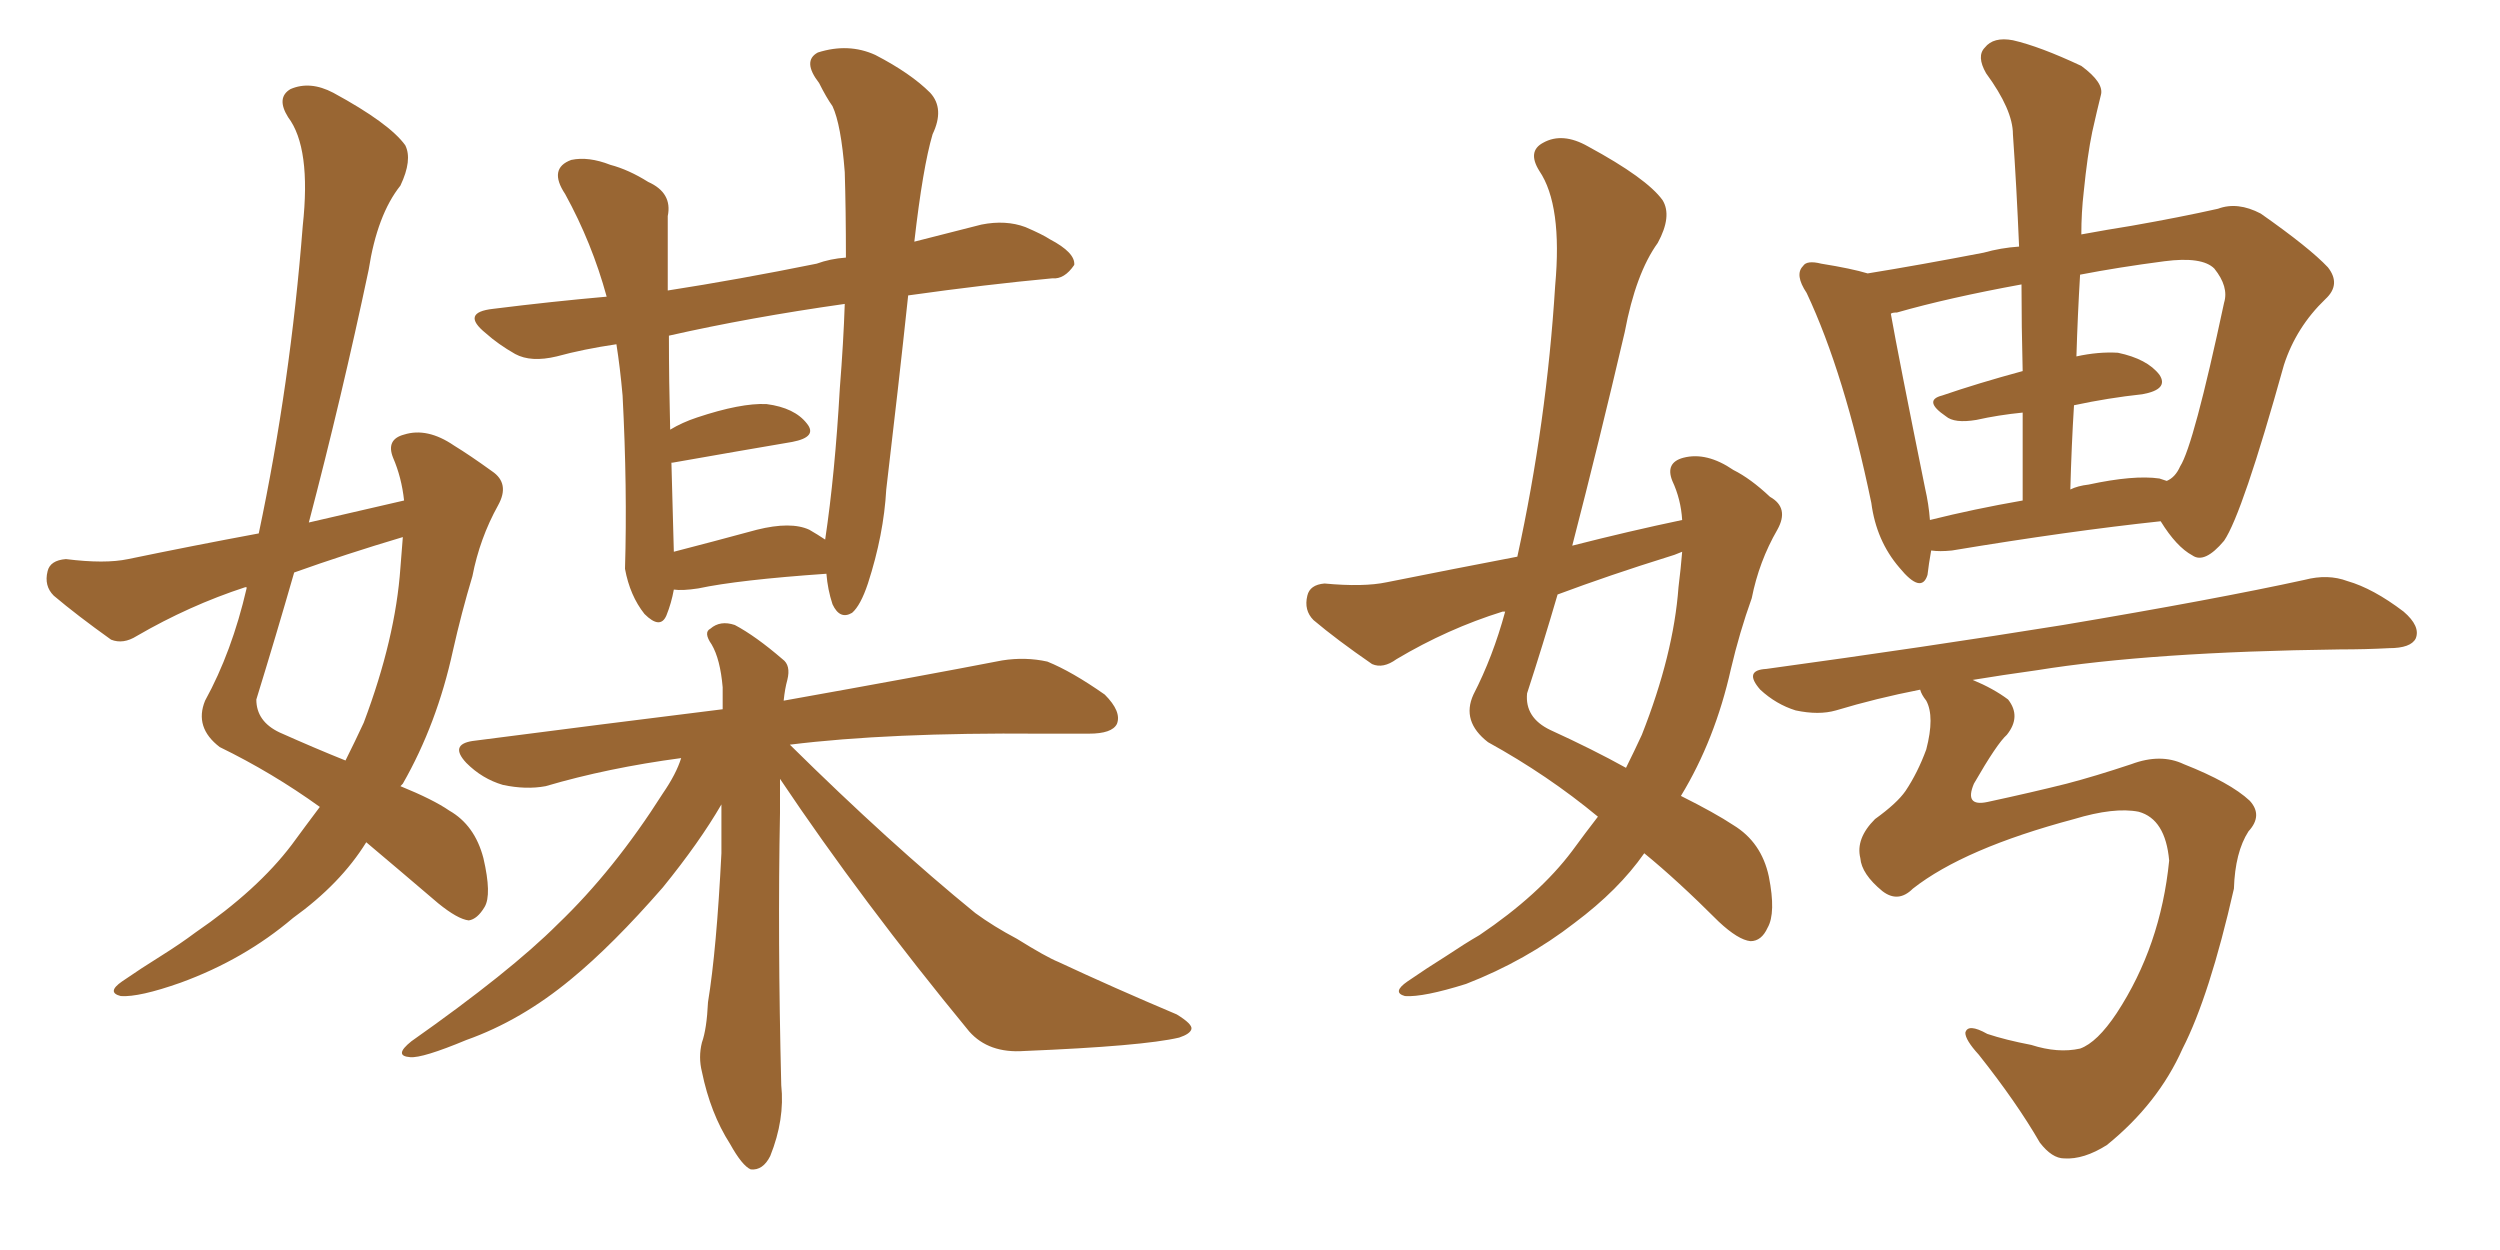 <svg xmlns="http://www.w3.org/2000/svg" xmlns:xlink="http://www.w3.org/1999/xlink" width="300" height="150"><path fill="#996633" padding="10" d="M48.49 60.06L48.49 60.06Q48.19 57.28 47.17 54.93L47.17 54.93Q46.29 52.73 48.49 52.15L48.49 52.15Q51.27 51.27 54.49 53.47L54.49 53.47Q56.40 54.64 59.03 56.54L59.03 56.54Q61.23 58.01 59.77 60.64L59.77 60.64Q57.57 64.60 56.69 69.14L56.69 69.14Q55.37 73.54 54.35 78.08L54.35 78.08Q52.44 86.87 48.34 94.04L48.34 94.04Q48.19 94.19 48.05 94.34L48.05 94.34Q52.00 95.95 53.91 97.27L53.91 97.27Q56.98 99.02 58.01 102.98L58.01 102.98Q59.03 107.37 58.15 108.84L58.15 108.84Q57.28 110.30 56.25 110.45L56.25 110.45Q54.93 110.30 52.59 108.40L52.59 108.40Q47.61 104.15 43.95 101.07L43.95 101.07Q40.87 106.05 35.16 110.16L35.16 110.16Q29.30 115.14 21.68 117.92L21.68 117.92Q16.70 119.68 14.50 119.53L14.50 119.53Q12.74 119.09 14.65 117.77L14.65 117.77Q16.99 116.16 19.34 114.70L19.34 114.70Q21.68 113.23 23.44 111.91L23.44 111.91Q30.91 106.79 35.01 101.37L35.01 101.37Q36.62 99.17 38.38 96.83L38.38 96.83Q32.67 92.72 26.37 89.65L26.37 89.65Q23.29 87.30 24.61 84.08L24.61 84.08Q27.83 78.22 29.59 70.61L29.59 70.61Q29.59 70.46 29.59 70.46L29.59 70.46Q29.44 70.46 29.44 70.46L29.44 70.46Q22.71 72.66 16.41 76.32L16.41 76.32Q14.79 77.34 13.33 76.76L13.33 76.76Q9.23 73.83 6.45 71.48L6.45 71.48Q5.27 70.31 5.71 68.55L5.71 68.55Q6.01 67.24 7.91 67.09L7.91 67.09Q12.60 67.68 15.38 67.09L15.38 67.09Q23.14 65.48 31.05 64.01L31.05 64.01Q34.86 46.00 36.33 27.10L36.33 27.10Q37.35 17.72 34.57 14.06L34.57 14.06Q33.11 11.72 34.86 10.69L34.86 10.69Q37.21 9.67 39.99 11.13L39.99 11.13Q46.73 14.79 48.63 17.43L48.63 17.43Q49.51 19.19 48.05 22.27L48.05 22.27Q45.26 25.78 44.24 32.37L44.24 32.37Q41.02 47.61 37.06 62.70L37.06 62.70Q42.77 61.38 48.49 60.06ZM48.34 64.45L48.34 64.45Q41.46 66.50 35.30 68.70L35.30 68.70Q33.11 76.32 30.76 83.94L30.76 83.94Q30.76 86.57 33.54 87.89L33.54 87.89Q37.79 89.79 41.46 91.26L41.46 91.26Q42.63 88.92 43.65 86.72L43.65 86.72Q47.46 76.61 48.05 68.12L48.05 68.12Q48.19 66.21 48.34 64.45ZM80.86 70.75L80.86 70.75Q80.57 72.36 79.98 73.83L79.98 73.83Q79.25 75.59 77.34 73.68L77.34 73.68Q75.59 71.48 75 68.26L75 68.26Q75.29 58.59 74.71 47.46L74.71 47.46Q74.41 44.09 73.97 41.31L73.97 41.31Q70.02 41.89 66.80 42.77L66.80 42.77Q63.72 43.51 61.82 42.48L61.82 42.48Q59.77 41.31 58.30 39.99L58.30 39.99Q55.22 37.50 59.18 37.06L59.18 37.06Q66.21 36.18 72.80 35.60L72.80 35.60Q71.04 29.15 67.82 23.29L67.82 23.29Q65.77 20.21 68.55 19.19L68.55 19.19Q70.61 18.75 73.24 19.78L73.24 19.78Q75.44 20.36 77.78 21.83L77.78 21.83Q80.71 23.14 80.13 25.93L80.13 25.93Q80.13 30.03 80.13 34.86L80.13 34.86Q88.62 33.54 98.00 31.64L98.00 31.64Q99.61 31.05 101.51 30.91L101.51 30.91Q101.51 25.20 101.37 20.65L101.37 20.65Q100.93 14.94 99.90 12.74L99.90 12.74Q99.17 11.72 98.29 9.96L98.29 9.96Q96.24 7.32 98.14 6.30L98.14 6.30Q101.81 5.13 105.03 6.59L105.03 6.59Q109.28 8.79 111.62 11.13L111.62 11.13Q113.38 13.04 111.91 16.11L111.91 16.11Q110.74 20.07 109.72 29.00L109.72 29.00Q113.67 27.98 117.77 26.95L117.77 26.95Q120.70 26.37 123.05 27.25L123.05 27.25Q125.10 28.13 125.98 28.71L125.98 28.71Q129.05 30.32 128.91 31.79L128.91 31.79Q127.73 33.54 126.27 33.40L126.27 33.40Q118.36 34.13 108.98 35.45L108.98 35.45Q107.81 46.44 106.35 58.74L106.35 58.74Q106.05 64.16 104.15 70.02L104.15 70.02Q103.27 72.66 102.25 73.54L102.25 73.54Q100.78 74.41 99.90 72.51L99.90 72.51Q99.32 70.75 99.17 68.85L99.17 68.85Q88.62 69.58 83.79 70.61L83.79 70.61Q81.88 70.90 80.86 70.75ZM97.12 63.57L97.12 63.57Q98.14 64.16 99.02 64.75L99.02 64.75Q100.20 56.84 100.78 46.58L100.78 46.58Q101.22 41.02 101.37 36.47L101.37 36.47Q89.94 38.09 80.27 40.28L80.27 40.28Q80.27 45.70 80.42 51.56L80.42 51.56Q81.88 50.68 83.64 50.10L83.64 50.10Q88.92 48.34 91.99 48.49L91.99 48.49Q95.36 48.93 96.83 50.83L96.83 50.83Q98.14 52.44 95.07 53.03L95.07 53.03Q89.06 54.05 80.71 55.52L80.71 55.52Q80.71 55.52 80.57 55.52L80.57 55.52Q80.71 60.50 80.86 66.21L80.86 66.21Q85.40 65.04 90.82 63.57L90.82 63.57Q94.92 62.55 97.12 63.57ZM93.60 93.46L93.60 93.46L93.60 93.46Q93.60 95.21 93.60 97.56L93.60 97.56Q93.31 112.50 93.75 130.22L93.75 130.22Q94.19 134.33 92.43 138.72L92.43 138.72Q91.55 140.48 90.09 140.33L90.09 140.33Q89.06 139.89 87.60 137.26L87.60 137.26Q85.25 133.59 84.23 128.61L84.23 128.61Q83.79 126.86 84.23 125.10L84.23 125.10Q84.81 123.49 84.96 120.26L84.96 120.26Q85.99 113.96 86.57 102.39L86.57 102.39Q86.57 99.17 86.57 96.53L86.57 96.53Q83.94 101.07 79.54 106.49L79.54 106.49Q73.54 113.38 68.55 117.48L68.55 117.48Q62.55 122.46 55.96 124.80L55.96 124.80Q50.68 127.00 49.22 126.86L49.22 126.86Q47.17 126.71 49.37 124.95L49.37 124.95Q61.23 116.60 66.94 110.89L66.94 110.89Q73.68 104.44 79.54 95.21L79.54 95.21Q81.15 92.87 81.74 90.97L81.74 90.97Q72.95 92.14 65.48 94.34L65.48 94.34Q63.13 94.78 60.35 94.19L60.35 94.19Q57.86 93.46 55.96 91.55L55.96 91.55Q53.91 89.36 56.69 88.92L56.69 88.92Q72.51 86.87 86.72 85.11L86.72 85.11Q86.72 83.50 86.72 82.47L86.72 82.47Q86.43 79.10 85.40 77.34L85.40 77.34Q84.38 75.88 85.25 75.44L85.25 75.44Q86.43 74.41 88.18 75L88.18 75Q90.67 76.32 93.90 79.10L93.90 79.10Q94.92 79.83 94.48 81.59L94.48 81.59Q94.19 82.62 94.04 84.08L94.04 84.08Q110.45 81.15 120.26 79.25L120.26 79.25Q123.05 78.81 125.68 79.39L125.68 79.39Q128.61 80.57 132.57 83.35L132.57 83.35Q134.62 85.40 134.03 86.87L134.03 86.87Q133.45 88.04 130.66 88.04L130.66 88.04Q127.88 88.04 124.80 88.04L124.80 88.04Q106.64 87.89 94.78 89.36L94.78 89.36Q106.79 101.22 117.04 109.57L117.04 109.57Q119.24 111.18 122.02 112.65L122.02 112.65Q125.54 114.84 127.00 115.43L127.00 115.43Q133.59 118.51 141.21 121.73L141.21 121.73Q143.12 122.90 142.97 123.49L142.97 123.49Q142.82 124.07 141.50 124.51L141.50 124.51Q137.11 125.54 122.90 126.12L122.90 126.12Q118.65 126.42 116.31 123.78L116.31 123.78Q103.42 108.11 93.60 93.46ZM201.86 62.40L201.86 62.40Q201.71 59.91 200.68 57.71L200.68 57.71Q199.80 55.52 202.00 54.93L202.00 54.93Q204.79 54.20 208.01 56.40L208.01 56.40Q210.06 57.42 212.40 59.62L212.40 59.62Q214.75 60.94 213.28 63.57L213.28 63.57Q211.08 67.38 210.21 71.78L210.21 71.78Q208.74 75.88 207.71 80.27L207.71 80.27Q205.81 88.77 201.71 95.51L201.71 95.51Q205.81 97.56 208.01 99.02L208.01 99.02Q211.38 101.07 212.26 105.18L212.26 105.18Q213.13 109.57 212.11 111.33L212.11 111.33Q211.38 112.94 210.06 112.94L210.06 112.94Q208.59 112.79 206.25 110.60L206.25 110.60Q201.27 105.62 197.31 102.39L197.31 102.39Q194.24 106.79 188.96 110.74L188.96 110.74Q183.11 115.28 175.93 118.07L175.93 118.07Q170.80 119.68 168.60 119.53L168.60 119.53Q166.99 119.09 168.90 117.77L168.90 117.77Q171.24 116.16 173.58 114.70L173.58 114.70Q175.78 113.23 177.54 112.21L177.54 112.21Q184.72 107.37 188.67 102.10L188.67 102.10Q190.28 99.90 191.75 98.00L191.75 98.00Q185.74 93.02 178.56 89.06L178.56 89.06Q175.34 86.57 176.81 83.35L176.81 83.35Q179.15 78.81 180.62 73.39L180.62 73.39Q180.32 73.39 180.32 73.39L180.32 73.39Q173.73 75.44 167.58 79.10L167.58 79.10Q165.97 80.27 164.65 79.69L164.65 79.69Q160.40 76.76 157.62 74.41L157.62 74.41Q156.45 73.24 156.88 71.48L156.88 71.48Q157.18 70.17 158.94 70.02L158.94 70.02Q163.62 70.46 166.41 69.87L166.41 69.87Q174.46 68.26 182.08 66.80L182.08 66.80Q185.60 50.68 186.62 34.28L186.62 34.28Q187.50 24.61 184.72 20.51L184.72 20.51Q183.25 18.16 185.16 17.14L185.16 17.14Q187.50 15.82 190.58 17.58L190.58 17.58Q197.61 21.39 199.51 24.02L199.51 24.02Q200.68 25.93 198.93 29.15L198.93 29.15Q196.29 32.81 194.97 39.84L194.97 39.84Q191.89 53.03 188.67 65.48L188.67 65.48Q195.56 63.72 201.86 62.40ZM200.24 66.80L200.24 66.80Q193.21 68.99 186.91 71.34L186.91 71.34Q185.16 77.34 183.25 83.20L183.25 83.20Q182.96 86.13 186.04 87.60L186.04 87.60Q191.16 89.94 195.12 92.14L195.12 92.14Q196.14 90.09 197.02 88.18L197.02 88.18Q200.83 78.52 201.42 70.46L201.42 70.46Q201.71 68.12 201.86 66.21L201.86 66.21Q200.83 66.65 200.24 66.80ZM231.74 66.06L231.74 66.06Q231.45 67.68 231.30 68.99L231.30 68.99Q230.57 71.34 227.93 68.12L227.93 68.12Q225.15 64.89 224.56 60.35L224.56 60.35Q221.34 44.82 216.80 35.16L216.80 35.16Q215.33 32.96 216.36 31.93L216.36 31.93Q216.80 31.20 218.55 31.64L218.55 31.64Q222.22 32.23 224.12 32.81L224.12 32.81Q230.42 31.79 238.04 30.32L238.04 30.32Q240.09 29.74 242.29 29.59L242.29 29.59Q241.99 22.41 241.55 16.11L241.55 16.11Q241.55 13.18 238.33 8.79L238.33 8.79Q237.16 6.74 238.18 5.71L238.18 5.71Q239.21 4.39 241.55 4.83L241.55 4.83Q244.78 5.57 249.76 7.91L249.76 7.91Q252.54 9.96 252.10 11.43L252.10 11.43Q251.66 13.18 251.07 15.82L251.07 15.82Q250.49 18.60 250.05 23.00L250.05 23.00Q249.76 25.49 249.76 28.13L249.76 28.13Q252.98 27.54 255.76 27.10L255.76 27.10Q261.62 26.07 266.16 25.05L266.16 25.05Q268.51 24.17 271.29 25.63L271.29 25.63Q277.15 29.74 279.35 32.08L279.35 32.08Q280.96 34.13 279.05 35.89L279.05 35.89Q275.54 39.26 274.07 43.80L274.07 43.80L274.07 43.80Q269.09 61.67 266.89 64.89L266.89 64.89Q264.55 67.68 263.09 66.65L263.09 66.65Q261.18 65.63 259.28 62.55L259.28 62.55Q248.29 63.72 234.23 66.06L234.23 66.06Q232.76 66.21 231.74 66.06ZM259.13 57.42L259.13 57.42Q259.57 57.57 260.01 57.71L260.01 57.71Q261.04 57.28 261.62 55.96L261.62 55.96Q263.23 53.47 266.89 36.33L266.89 36.33Q267.48 34.42 265.72 32.23L265.72 32.23Q264.26 30.76 259.72 31.35L259.72 31.35Q254.15 32.08 249.61 32.96L249.61 32.96Q249.32 37.79 249.17 42.77L249.17 42.77Q251.81 42.19 254.15 42.33L254.15 42.33Q257.67 43.07 259.13 44.97L259.13 44.97Q260.30 46.73 257.08 47.31L257.08 47.31Q252.98 47.75 248.88 48.63L248.88 48.63Q248.58 53.47 248.44 58.74L248.44 58.74Q249.32 58.30 250.63 58.15L250.63 58.15Q256.05 56.98 259.13 57.42ZM231.59 62.40L231.59 62.40Q236.87 61.08 242.72 60.06L242.72 60.06Q242.72 54.49 242.72 49.51L242.72 49.51Q239.79 49.80 237.16 50.39L237.16 50.39Q234.52 50.83 233.50 49.95L233.50 49.95Q230.71 48.05 233.06 47.46L233.06 47.46Q237.30 46.00 242.72 44.53L242.72 44.53Q242.58 39.11 242.58 34.13L242.58 34.13Q233.79 35.74 227.64 37.50L227.64 37.50Q227.05 37.50 226.90 37.65L226.90 37.65Q227.78 42.63 231.01 58.59L231.01 58.59Q231.45 60.50 231.59 62.40ZM229.54 106.64L229.54 106.64L229.54 106.64Q227.78 108.40 225.88 106.93L225.88 106.93Q223.39 104.88 223.24 102.98L223.24 102.98Q222.66 100.63 225 98.29L225 98.29Q227.64 96.39 228.66 94.92L228.66 94.92Q230.13 92.72 231.15 89.94L231.15 89.94Q232.18 85.99 231.15 84.08L231.15 84.08Q230.57 83.35 230.42 82.76L230.42 82.76Q225.15 83.79 220.31 85.25L220.31 85.25Q218.26 85.84 215.48 85.25L215.48 85.25Q213.13 84.52 211.23 82.76L211.23 82.76Q209.18 80.42 211.96 80.27L211.96 80.27Q231.15 77.64 247.56 75L247.56 75Q265.87 71.92 276.56 69.58L276.56 69.58Q279.35 68.85 281.69 69.73L281.69 69.73Q284.77 70.61 288.43 73.39L288.43 73.39Q290.48 75.15 289.89 76.61L289.89 76.61Q289.31 77.78 286.67 77.78L286.67 77.78Q283.89 77.93 280.81 77.93L280.81 77.93Q258.11 78.22 244.48 80.42L244.48 80.42Q240.23 81.01 236.72 81.59L236.72 81.59Q239.21 82.62 240.97 83.94L240.97 83.94Q242.58 85.99 240.82 88.18L240.82 88.18Q239.65 89.21 236.87 94.04L236.87 94.04Q235.69 96.83 238.48 96.24L238.48 96.24Q243.90 95.07 248.00 94.04L248.00 94.04Q251.37 93.16 255.76 91.70L255.76 91.70Q259.28 90.38 262.06 91.70L262.06 91.70Q267.63 93.90 269.97 96.09L269.97 96.09Q271.58 97.85 269.82 99.76L269.82 99.76Q268.21 102.25 268.07 106.64L268.07 106.64Q265.14 119.53 261.91 125.83L261.91 125.83Q258.98 132.42 252.83 137.40L252.83 137.40Q250.05 139.16 247.71 139.01L247.71 139.01Q246.24 139.01 244.78 137.11L244.78 137.11Q241.99 132.28 237.45 126.56L237.45 126.56Q235.84 124.80 235.84 123.93L235.84 123.93Q236.13 122.75 238.48 124.07L238.48 124.07Q240.67 124.80 243.75 125.39L243.75 125.39Q246.97 126.42 249.61 125.83L249.61 125.83Q251.66 125.10 254.00 121.58L254.00 121.58Q259.28 113.53 260.30 103.27L260.30 103.27Q259.86 98.29 256.64 97.41L256.64 97.41Q253.71 96.83 248.88 98.29L248.88 98.29Q235.69 101.81 229.54 106.64Z"/></svg>
